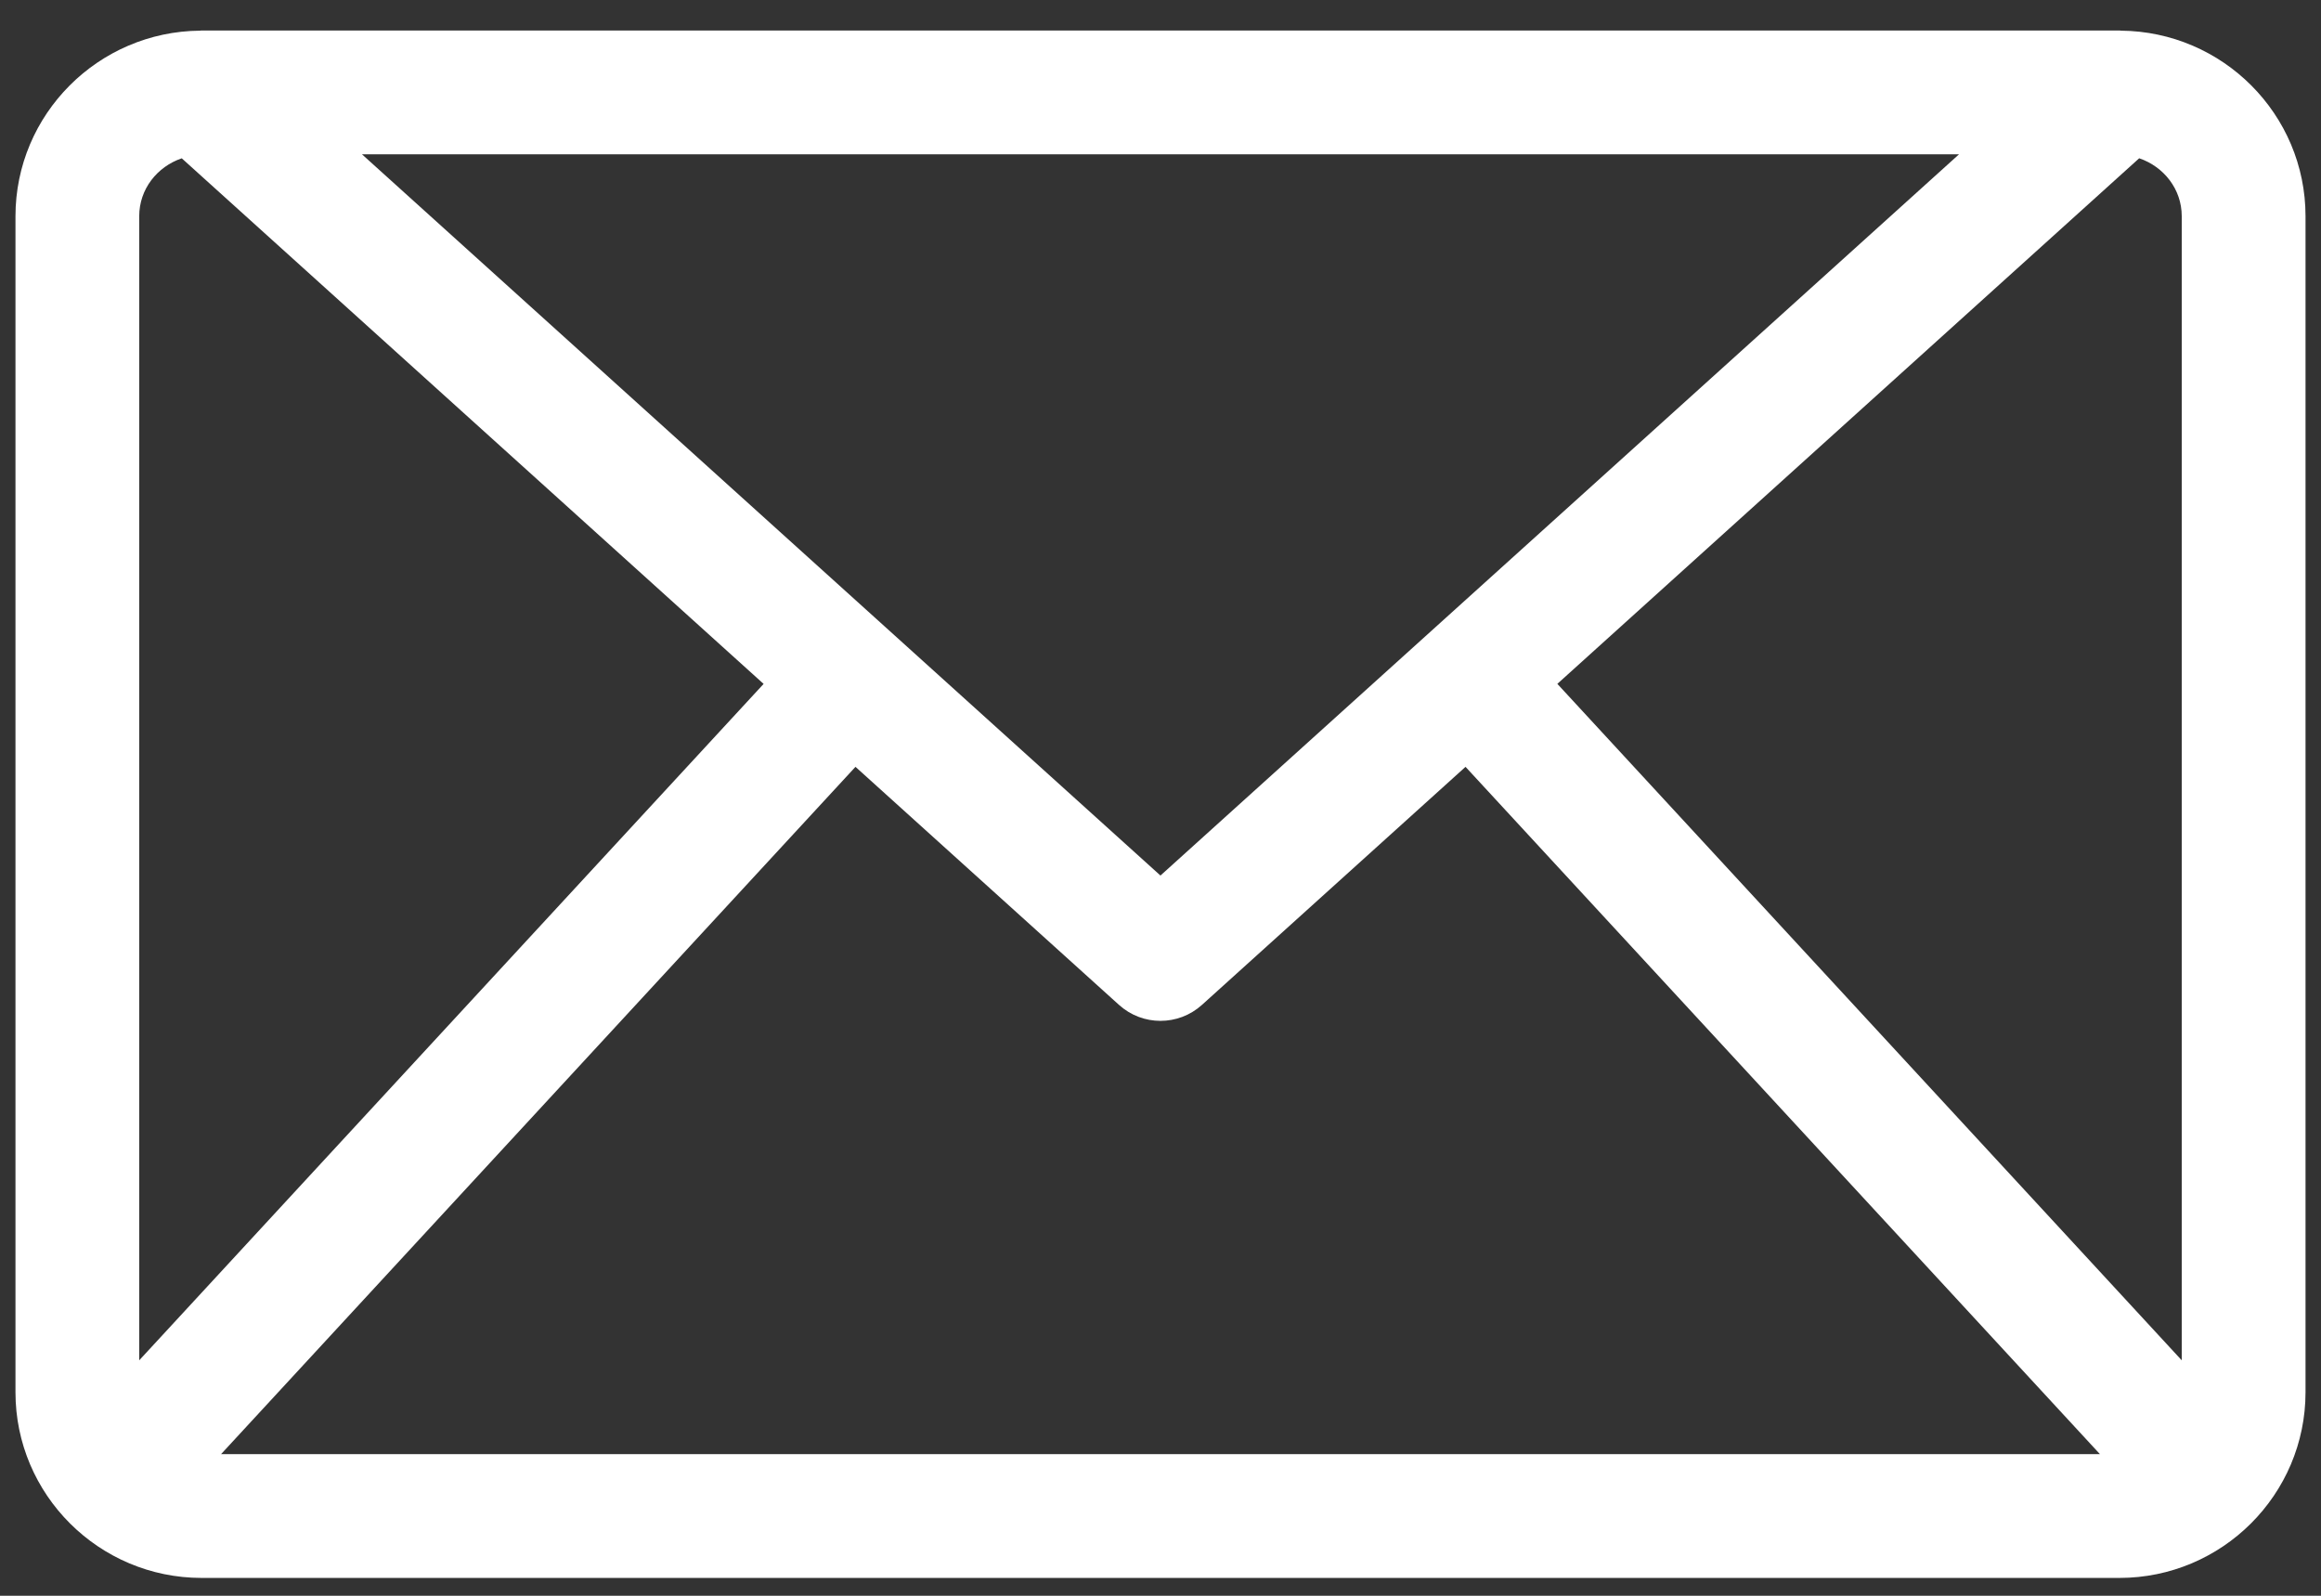 <?xml version="1.0" encoding="UTF-8"?>
<svg width="48px" height="33px" viewBox="0 0 48 33" version="1.1" xmlns="http://www.w3.org/2000/svg" xmlns:xlink="http://www.w3.org/1999/xlink">
    <rect x="0" y="0" width="48" height="33" fill="#333333" stroke="none"/>
    <title>Shape</title>
    <g id="Page-1" stroke="none" stroke-width="1" fill="none" fill-rule="evenodd">
        <g id="mockup-copy" transform="translate(-659, -477)" fill="#FFFFFF" fill-rule="nonzero">
            <g id="Group" transform="translate(536.876, 190.169)">
                <g id="Group-2" transform="translate(122.444, 287.462)">
                    <path d="M3.85,32 L43.51,32 C45.633,32 47.36,30.277 47.36,28.159 L47.36,3.841 C47.36,1.733 45.648,0.02 43.539,0.003 C43.532,0.003 43.526,0 43.52,0 L43.51,0 L3.85,0 L3.84,0 C3.833,0 3.827,0.003 3.821,0.003 C1.712,0.02 1.77654613e-07,1.733 1.77654613e-07,3.841 L1.77654613e-07,28.159 C-0.001,30.277 1.727,32 3.85,32 Z M4.252,29.44 L17.372,15.227 L22.822,20.15 C23.066,20.37 23.372,20.48 23.679,20.48 C23.987,20.48 24.293,20.37 24.537,20.15 L29.988,15.227 L43.108,29.44 L4.252,29.44 Z M43.92,2.642 C44.428,2.815 44.8,3.279 44.8,3.841 L44.8,27.5 L31.887,13.511 L43.92,2.642 Z M40.194,2.56 L23.679,17.475 L7.166,2.56 L40.194,2.56 Z M2.559,3.841 C2.559,3.279 2.931,2.815 3.439,2.643 L15.472,13.512 L2.559,27.5 L2.559,3.841 Z" id="Shape"></path>
                </g>
            </g>
        </g>
    </g>
</svg>